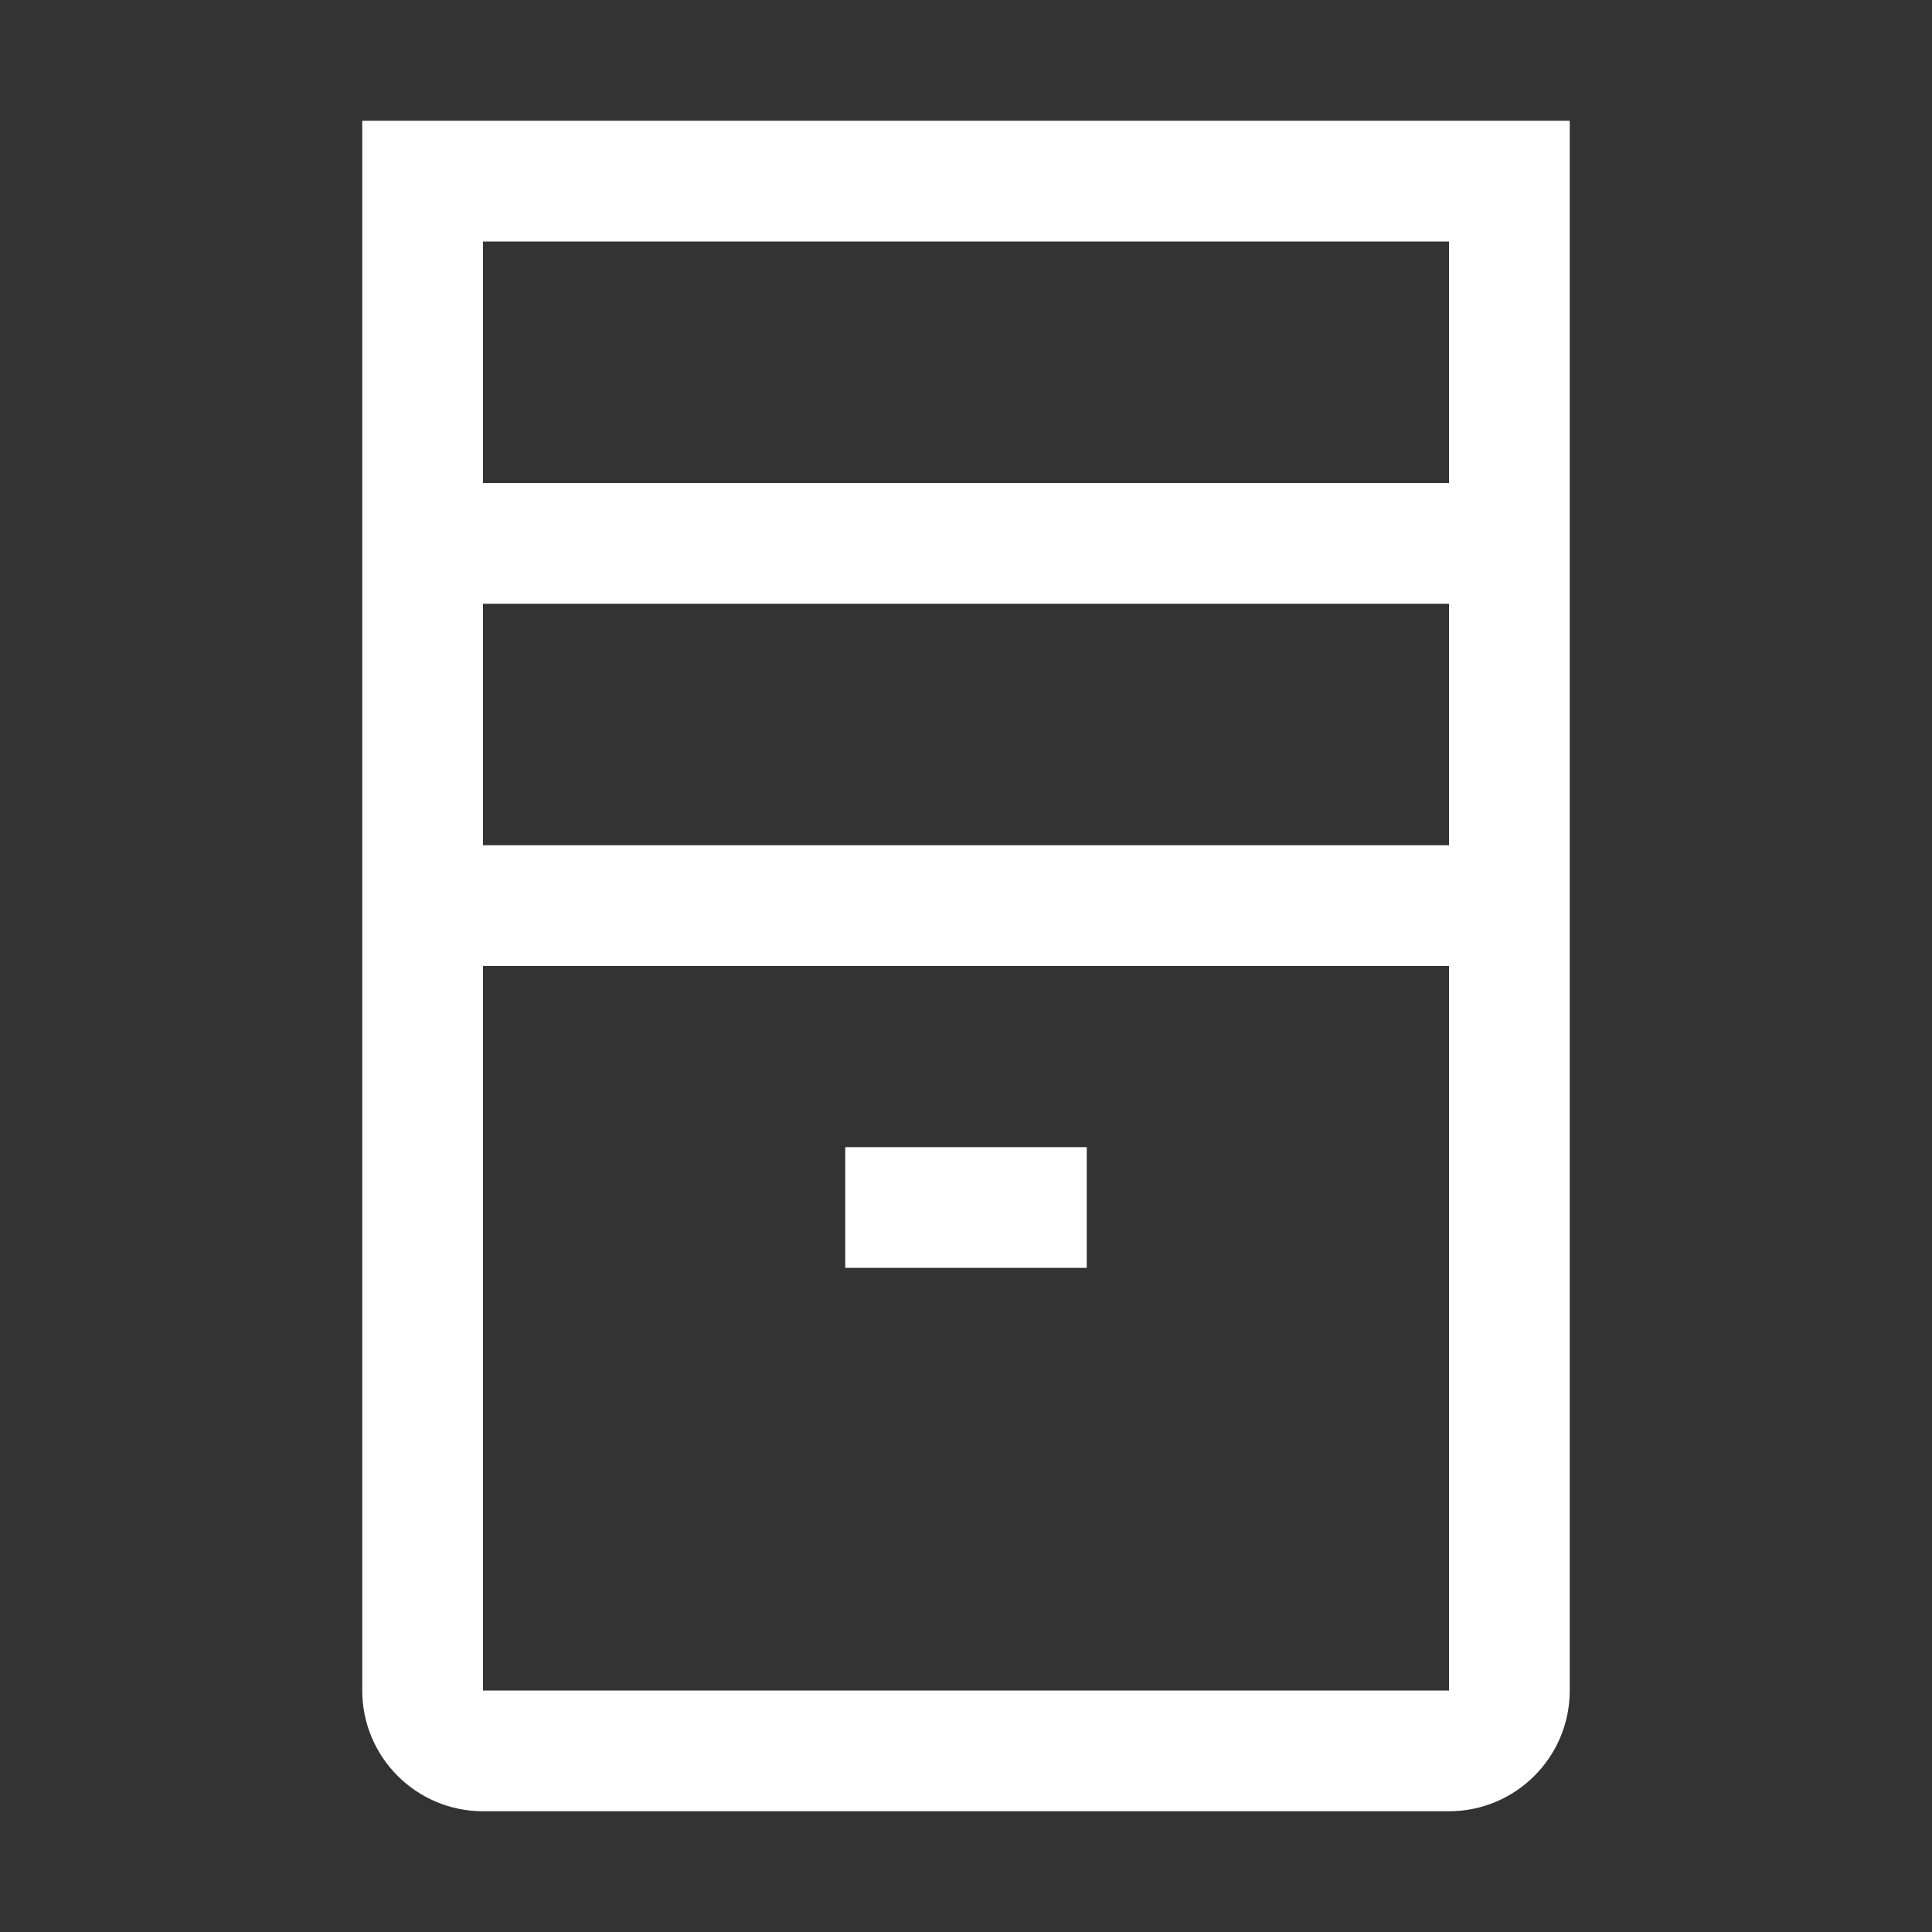 <?xml version="1.0" encoding="UTF-8"?> <svg xmlns="http://www.w3.org/2000/svg" width="16" height="16" viewBox="0 0 16 16" fill="none"><rect x="0" y="0" width="16" height="16" fill="#333333" stroke="none"/><path fill-rule="evenodd" clip-rule="evenodd" d="M7 9.5H9V10.5H7V9.5ZM3 14V1H13V14C13 14.552 12.552 15 12 15H4C3.448 15 3 14.552 3 14ZM4 14H12V8H4V14ZM12 7H4V5H12V7ZM4 2V4H12V2H4Z" fill="white"></path></svg> 